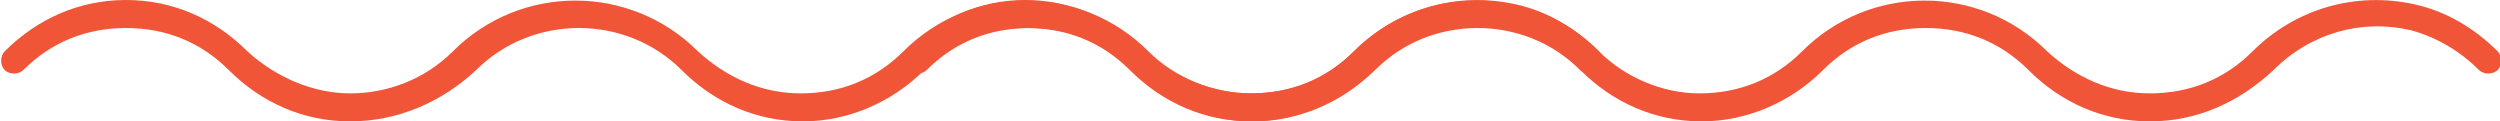 <?xml version="1.0" encoding="UTF-8"?> <!-- Generator: Adobe Illustrator 24.0.2, SVG Export Plug-In . SVG Version: 6.00 Build 0) --> <svg xmlns="http://www.w3.org/2000/svg" xmlns:xlink="http://www.w3.org/1999/xlink" id="Layer_1" x="0px" y="0px" viewBox="0 0 107.1 5.2" style="enable-background:new 0 0 107.1 5.2;" xml:space="preserve"> <style type="text/css"> .st0{fill:#F15538;} </style> <g> <path class="st0" d="M53.6,5.2c-2,0-3.8-0.8-5.2-2.2c-1.2-1.2-2.7-1.8-4.4-1.8c-1.7,0-3.2,0.6-4.4,1.8c-1.4,1.4-3.3,2.2-5.2,2.2 c-2,0-3.8-0.8-5.2-2.2c-2.4-2.4-6.4-2.4-8.8,0C18.9,4.4,17,5.2,15,5.2S11.2,4.4,9.8,3C8.6,1.8,7.1,1.2,5.4,1.2C3.7,1.2,2.2,1.8,1,3 C0.8,3.2,0.4,3.2,0.2,3s-0.2-0.6,0-0.8C1.6,0.8,3.4,0,5.4,0c2,0,3.8,0.8,5.2,2.2C11.8,3.3,13.4,4,15,4s3.2-0.6,4.4-1.8 c2.9-2.9,7.6-2.9,10.5,0C31.1,3.3,32.6,4,34.3,4c1.7,0,3.2-0.6,4.4-1.8c2.9-2.9,7.6-2.9,10.5,0C50.3,3.3,51.9,4,53.6,4 s3.2-0.6,4.4-1.8c1.8-1.8,4.4-2.6,7-2c1.3,0.3,2.5,1,3.5,2c0.2,0.2,0.2,0.6,0,0.8c-0.2,0.2-0.6,0.2-0.8,0c-0.8-0.8-1.8-1.4-2.9-1.7 c-2.1-0.5-4.3,0.1-5.9,1.7C57.4,4.4,55.5,5.2,53.6,5.2z"></path> <path class="st0" d="M92.1,5.2c-2,0-3.8-0.8-5.2-2.2c-1.2-1.2-2.7-1.8-4.4-1.8c-1.7,0-3.2,0.6-4.4,1.8c-1.4,1.4-3.3,2.2-5.2,2.2 c-2,0-3.8-0.8-5.2-2.2c-2.4-2.4-6.4-2.4-8.8,0c-1.4,1.4-3.3,2.2-5.2,2.2c-2,0-3.8-0.8-5.2-2.2c-1.2-1.2-2.7-1.8-4.4-1.8 c-1.7,0-3.2,0.6-4.4,1.8c-0.2,0.2-0.6,0.2-0.8,0s-0.2-0.6,0-0.8C40.1,0.8,42,0,43.9,0c2,0,3.8,0.8,5.2,2.2C50.3,3.3,51.9,4,53.6,4 c1.7,0,3.2-0.6,4.4-1.8c2.9-2.9,7.6-2.9,10.5,0C69.6,3.3,71.2,4,72.8,4c1.7,0,3.2-0.6,4.4-1.8c2.9-2.9,7.6-2.9,10.5,0 C88.9,3.3,90.4,4,92.1,4c1.7,0,3.2-0.6,4.4-1.8c1.8-1.8,4.4-2.6,7-2c1.3,0.3,2.5,1,3.5,2c0.2,0.2,0.2,0.6,0,0.8 c-0.2,0.2-0.6,0.2-0.8,0c-0.8-0.8-1.8-1.4-2.9-1.7c-2.1-0.5-4.3,0.1-5.9,1.7C95.9,4.4,94.1,5.2,92.1,5.2z"></path> </g> </svg> 